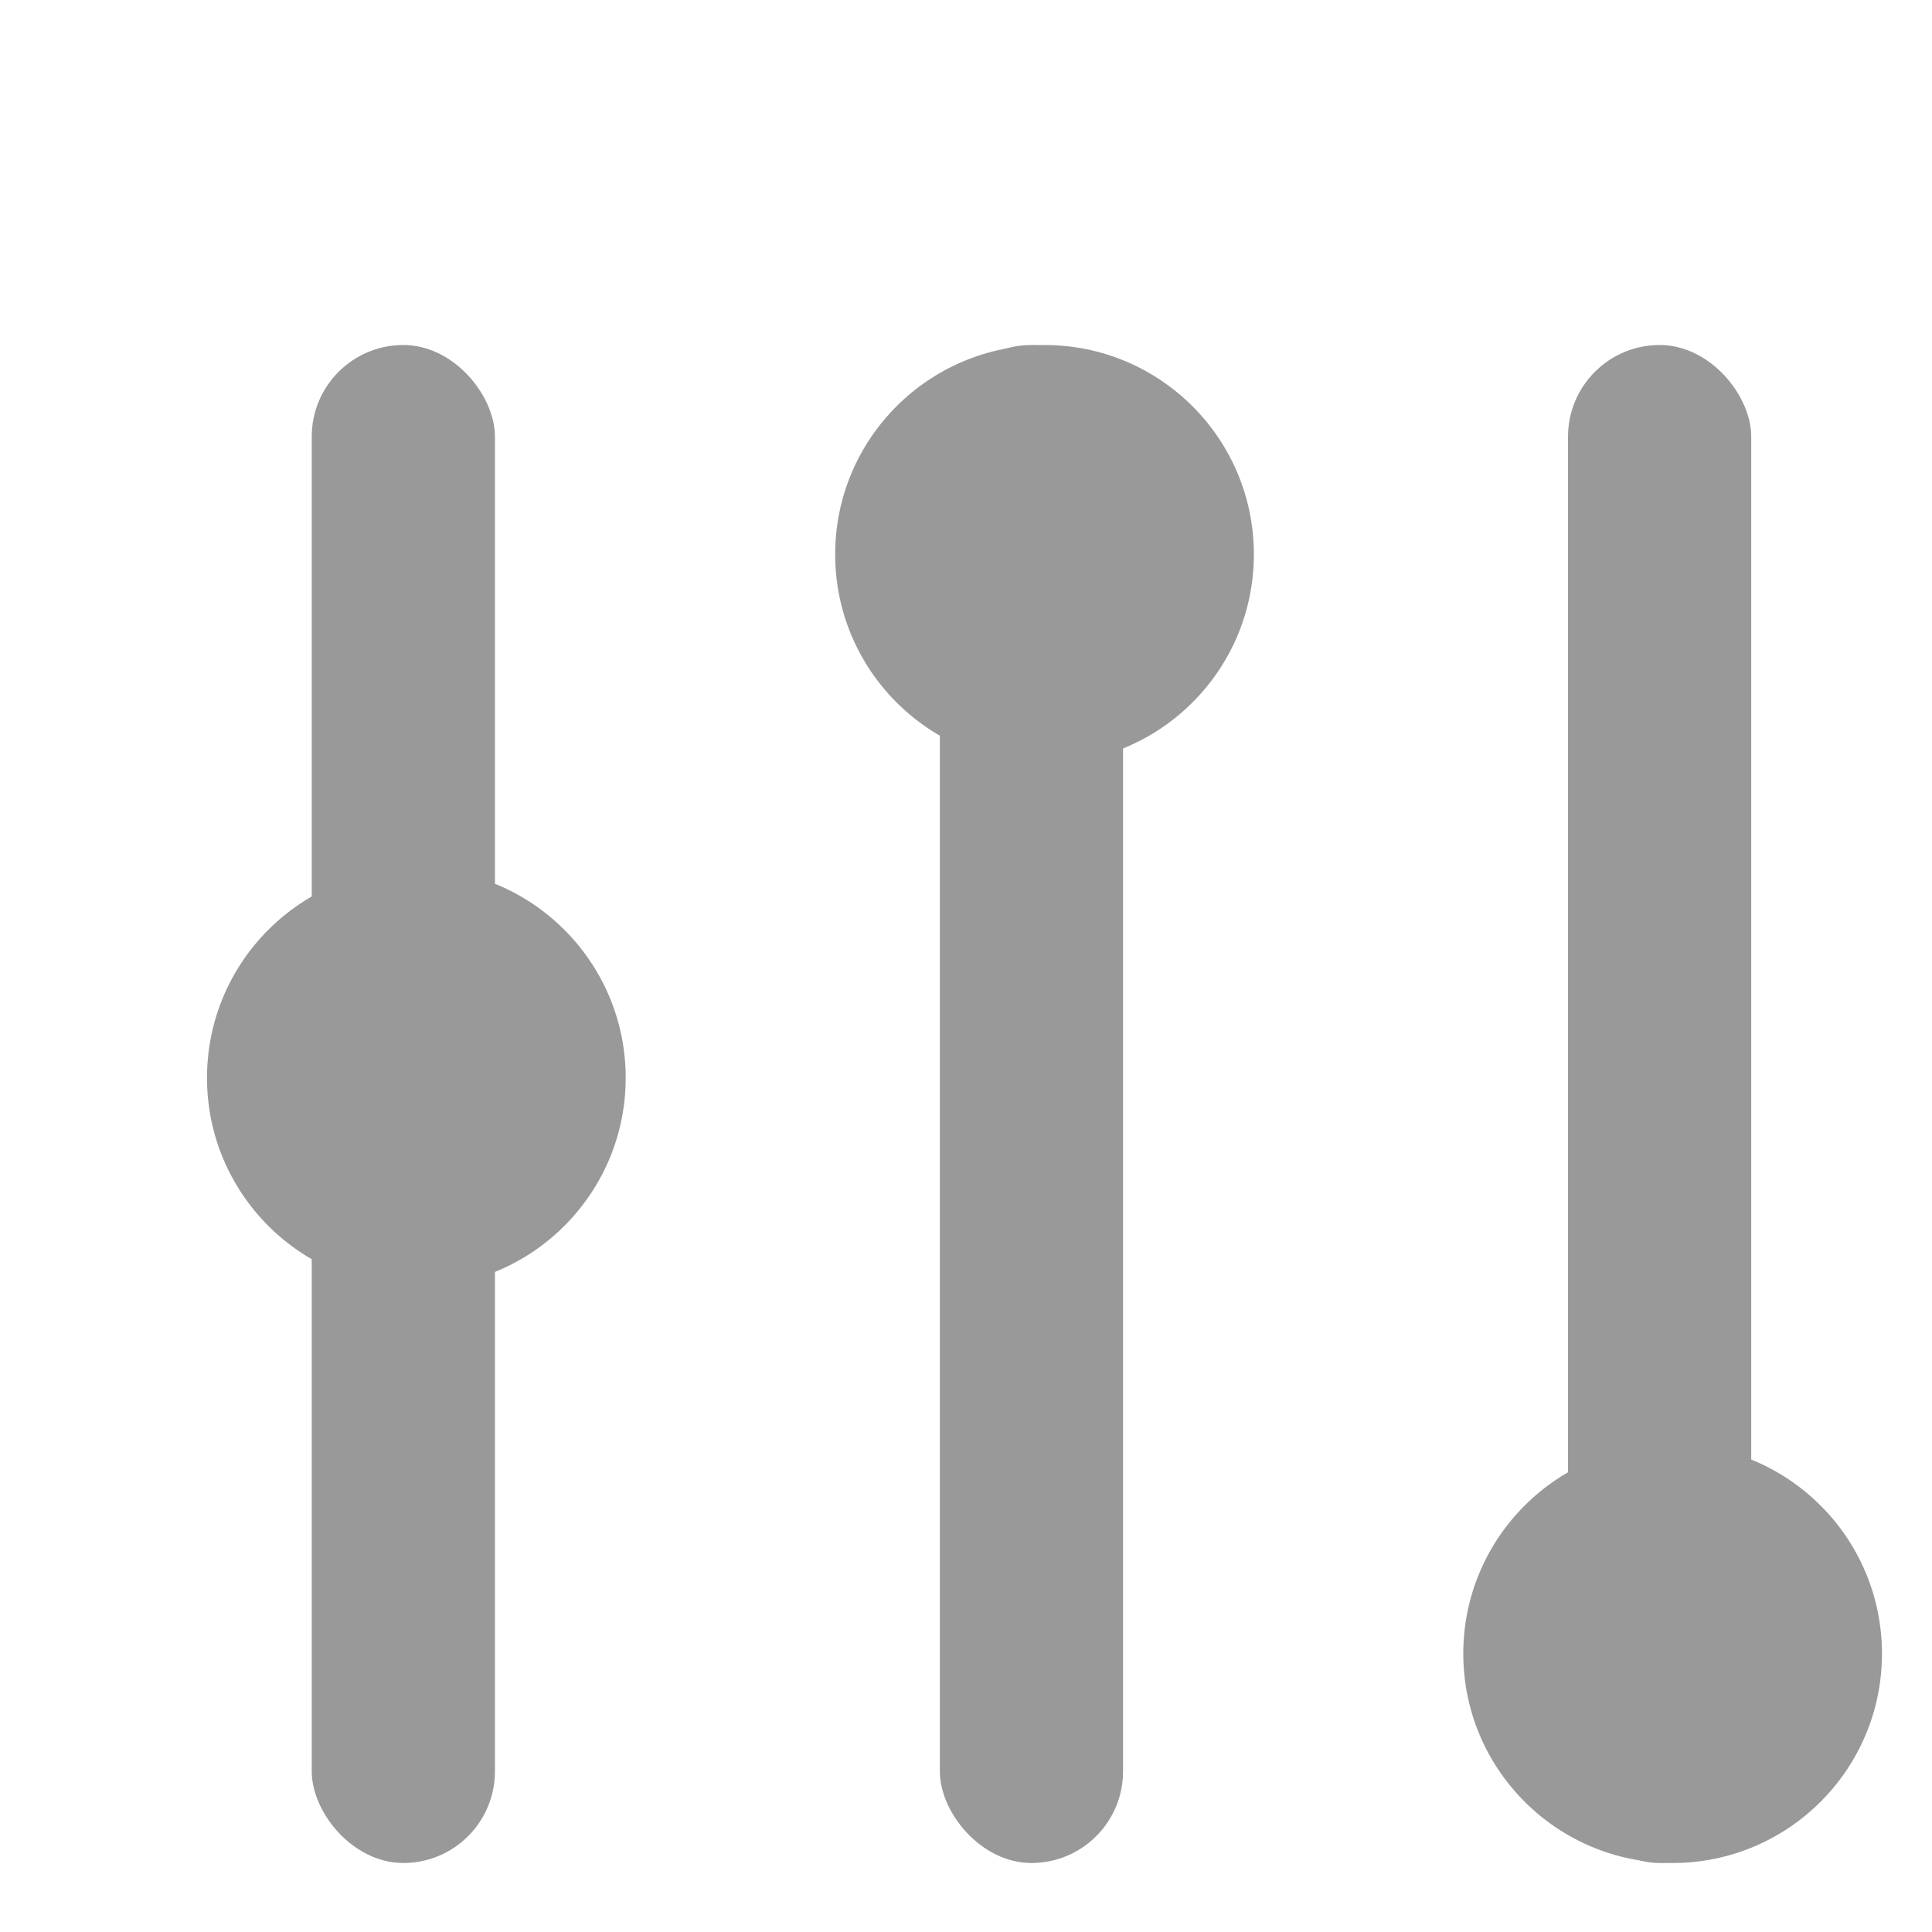 <svg width="28" height="28" viewBox="0 0 28 28" fill="none" xmlns="http://www.w3.org/2000/svg">
<rect x="4.518" y="5" width="2.655" height="22" rx="1.328" fill="#999999"/>
<rect x="13.621" y="5" width="2.655" height="22" rx="1.328" fill="#999999"/>
<rect x="22.725" y="5" width="2.655" height="22" rx="1.328" fill="#999999"/>
<circle cx="6.034" cy="15.621" r="3.034" fill="#999999"/>
<circle cx="15.138" cy="8.034" r="3.034" fill="#999999"/>
<circle cx="24.241" cy="23.966" r="3.034" fill="#999999"/>
</svg>
